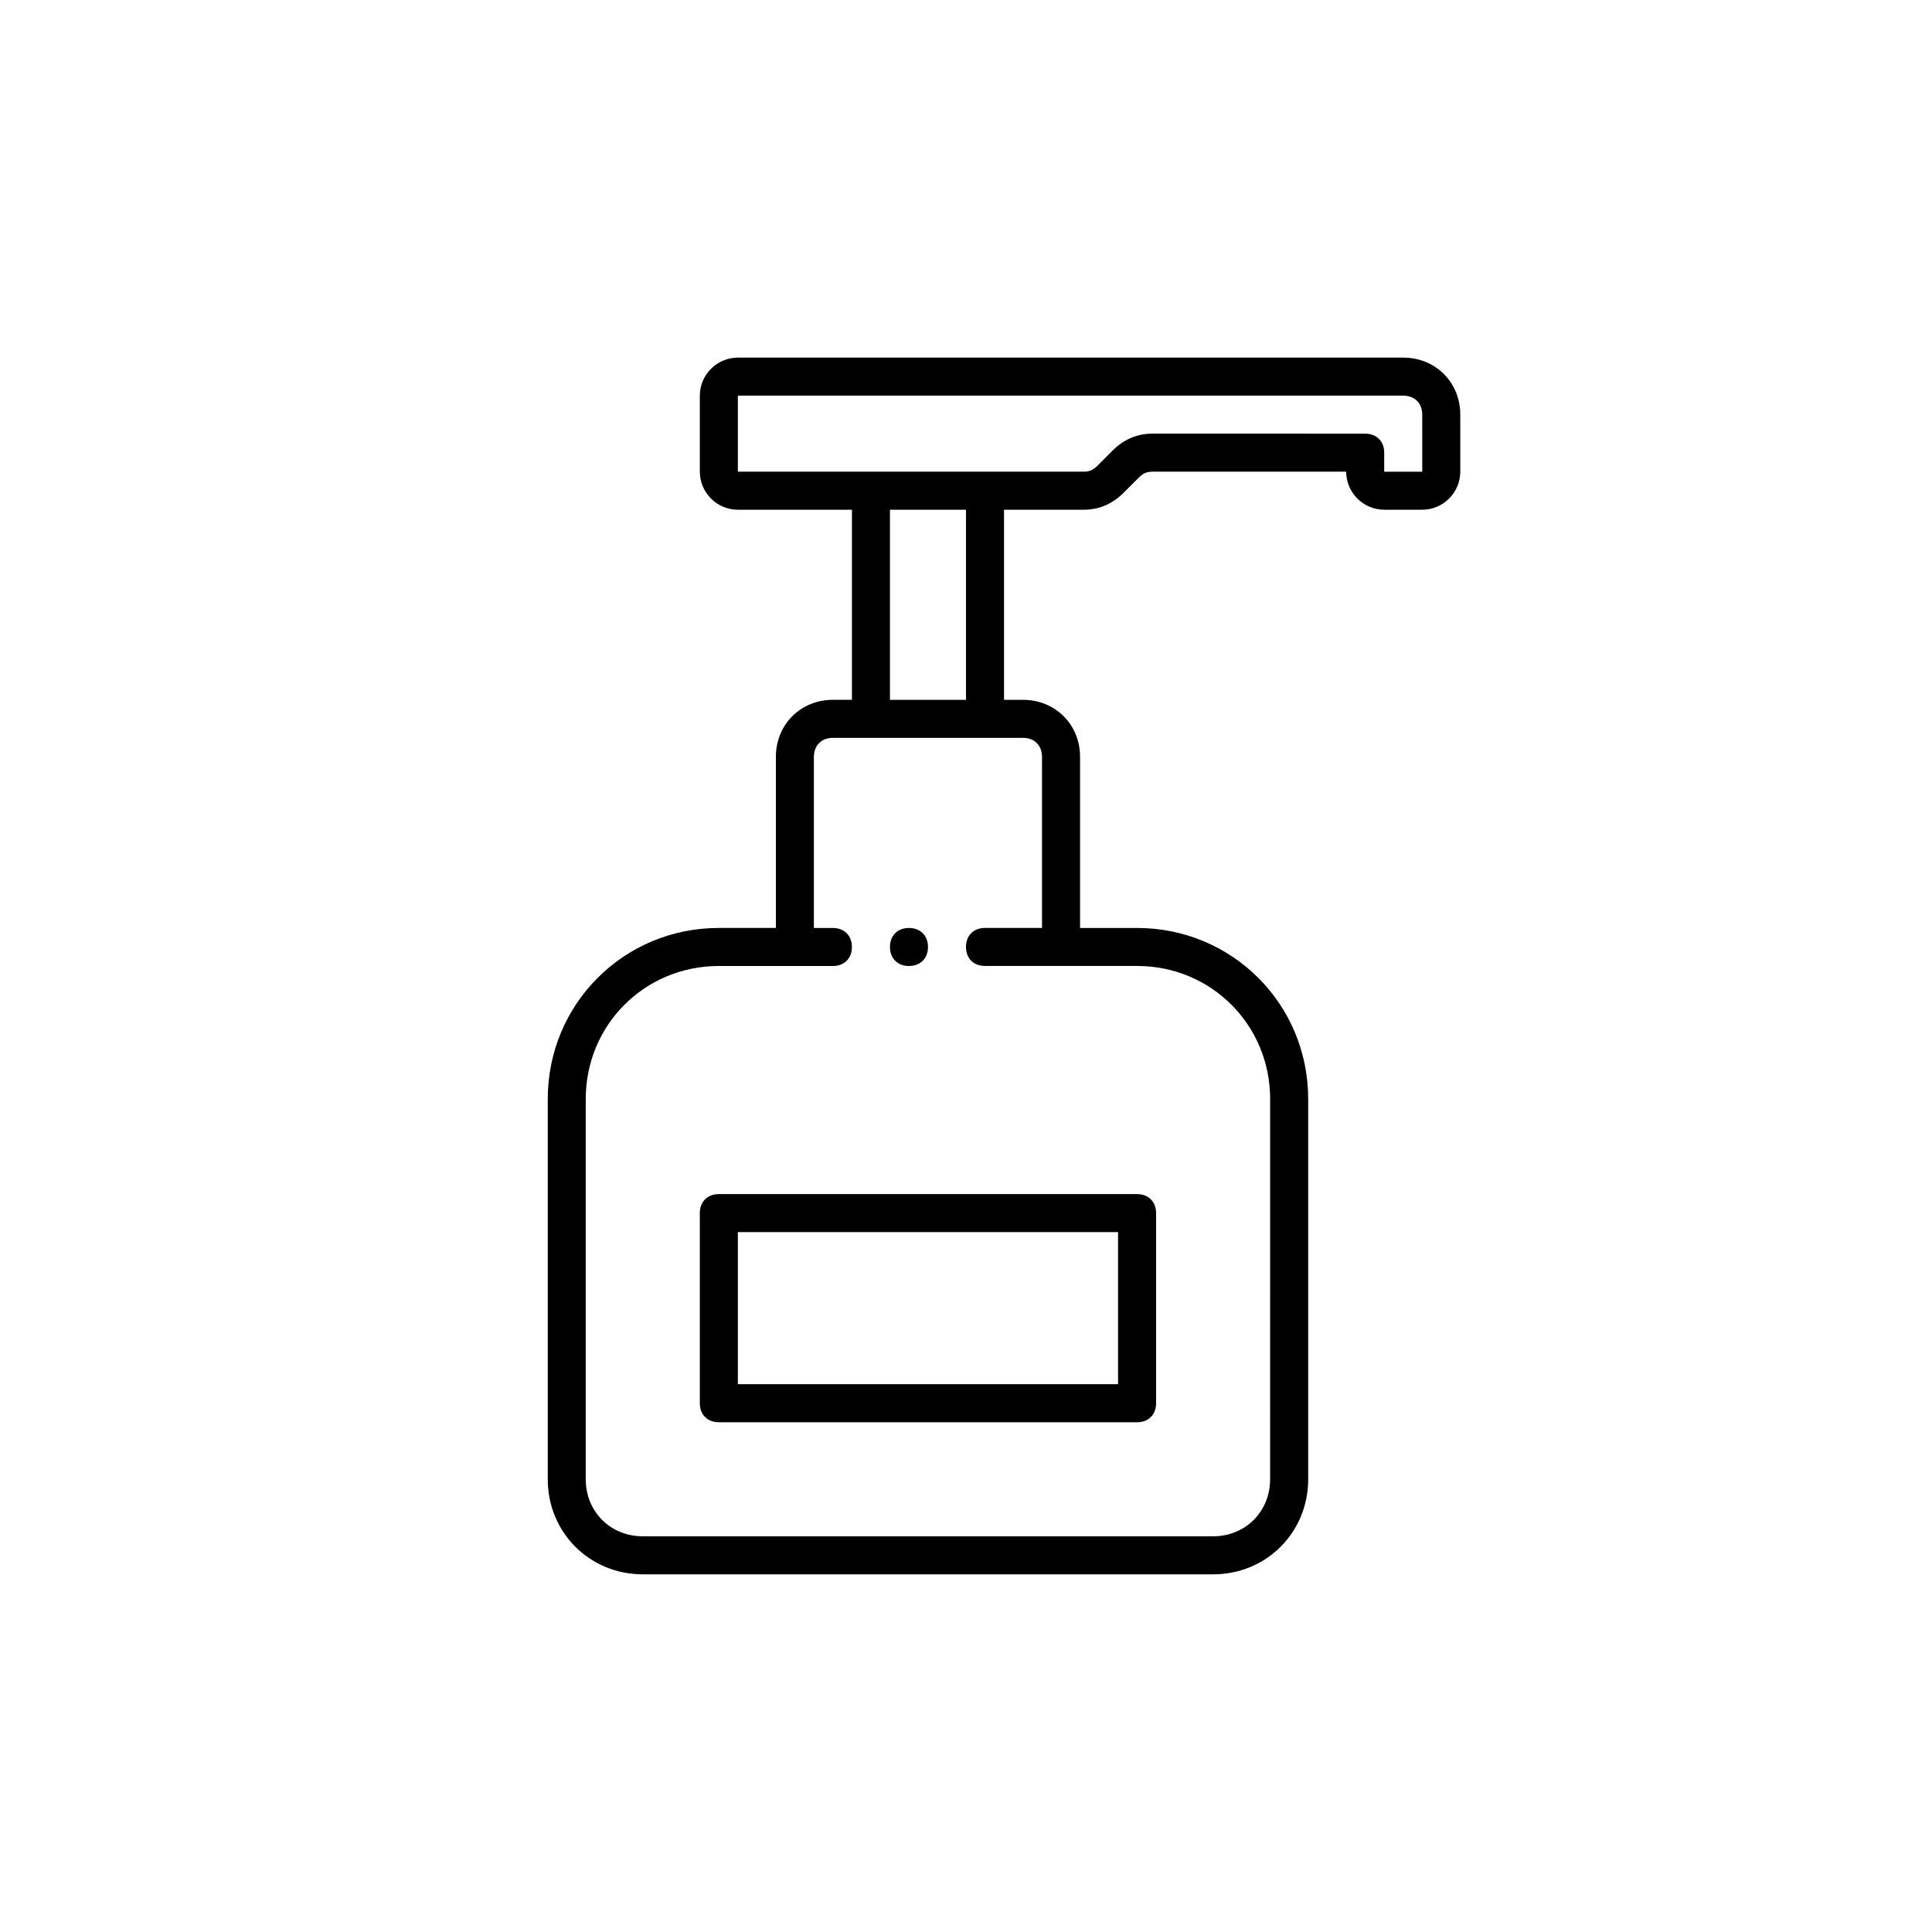 <?xml version="1.0" encoding="UTF-8"?>
<!-- Uploaded to: SVG Repo, www.svgrepo.com, Generator: SVG Repo Mixer Tools -->
<svg fill="#000000" width="800px" height="800px" version="1.1" viewBox="144 144 512 512" xmlns="http://www.w3.org/2000/svg">
 <path d="m379.85 394.96c0-3.023 2.016-5.039 5.039-5.039 3.023 0 5.039 2.016 5.039 5.039 0 3.023-2.016 5.039-5.039 5.039-3.023 0-5.039-2.016-5.039-5.039zm151.14-141.07v15.113c0 5.543-4.535 10.078-10.078 10.078h-10.078c-5.543 0-10.078-4.535-10.078-10.078h-51.383c-1.512 0-2.519 0.504-3.527 1.512l-4.031 4.031c-3.019 3.023-6.547 4.535-10.578 4.535h-21.16v50.383h5.039c8.566 0 15.113 6.551 15.113 15.113v45.344h15.113c25.191 0 45.344 20.152 45.344 45.344v100.76c0 14.105-11.082 25.191-25.191 25.191l-151.14-0.004c-14.105 0-25.191-11.082-25.191-25.191v-100.76c0-25.191 20.152-45.344 45.344-45.344h15.113v-45.344c0-8.566 6.551-15.113 15.113-15.113h5.039v-50.379h-30.23c-5.543 0-10.078-4.535-10.078-10.078v-20.152c0-5.543 4.535-10.078 10.078-10.078h176.33c8.57 0.004 15.117 6.551 15.117 15.117zm-115.88 85.648h-50.387c-3.023 0-5.039 2.016-5.039 5.039v45.344h5.039c3.023 0 5.039 2.016 5.039 5.039 0 3.023-2.016 5.039-5.039 5.039h-30.23c-19.648 0-35.266 15.617-35.266 35.266v100.76c0 8.566 6.551 15.113 15.113 15.113h151.14c8.566 0 15.113-6.551 15.113-15.113l0.008-100.77c0-19.648-15.617-35.266-35.266-35.266h-40.305c-3.023 0-5.039-2.016-5.039-5.039 0-3.023 2.016-5.039 5.039-5.039h15.113v-45.344c0-3.023-2.016-5.035-5.039-5.035zm-15.113-60.457h-20.152v50.383h20.152zm120.91-25.191c0-3.023-2.016-5.039-5.039-5.039h-176.33v20.152h91.695c1.512 0 2.519-0.504 3.527-1.512l4.031-4.031c3.023-3.023 6.551-4.535 10.578-4.535l56.422 0.004c3.023 0 5.039 2.016 5.039 5.039v5.039h10.078zm-186.41 206.56h110.84c3.023 0 5.039 2.016 5.039 5.039v50.383c0 3.023-2.016 5.039-5.039 5.039l-110.84-0.004c-3.023 0-5.039-2.016-5.039-5.039v-50.383c0-3.019 2.016-5.035 5.039-5.035zm5.039 50.379h100.76v-40.305h-100.76z"/>
</svg>